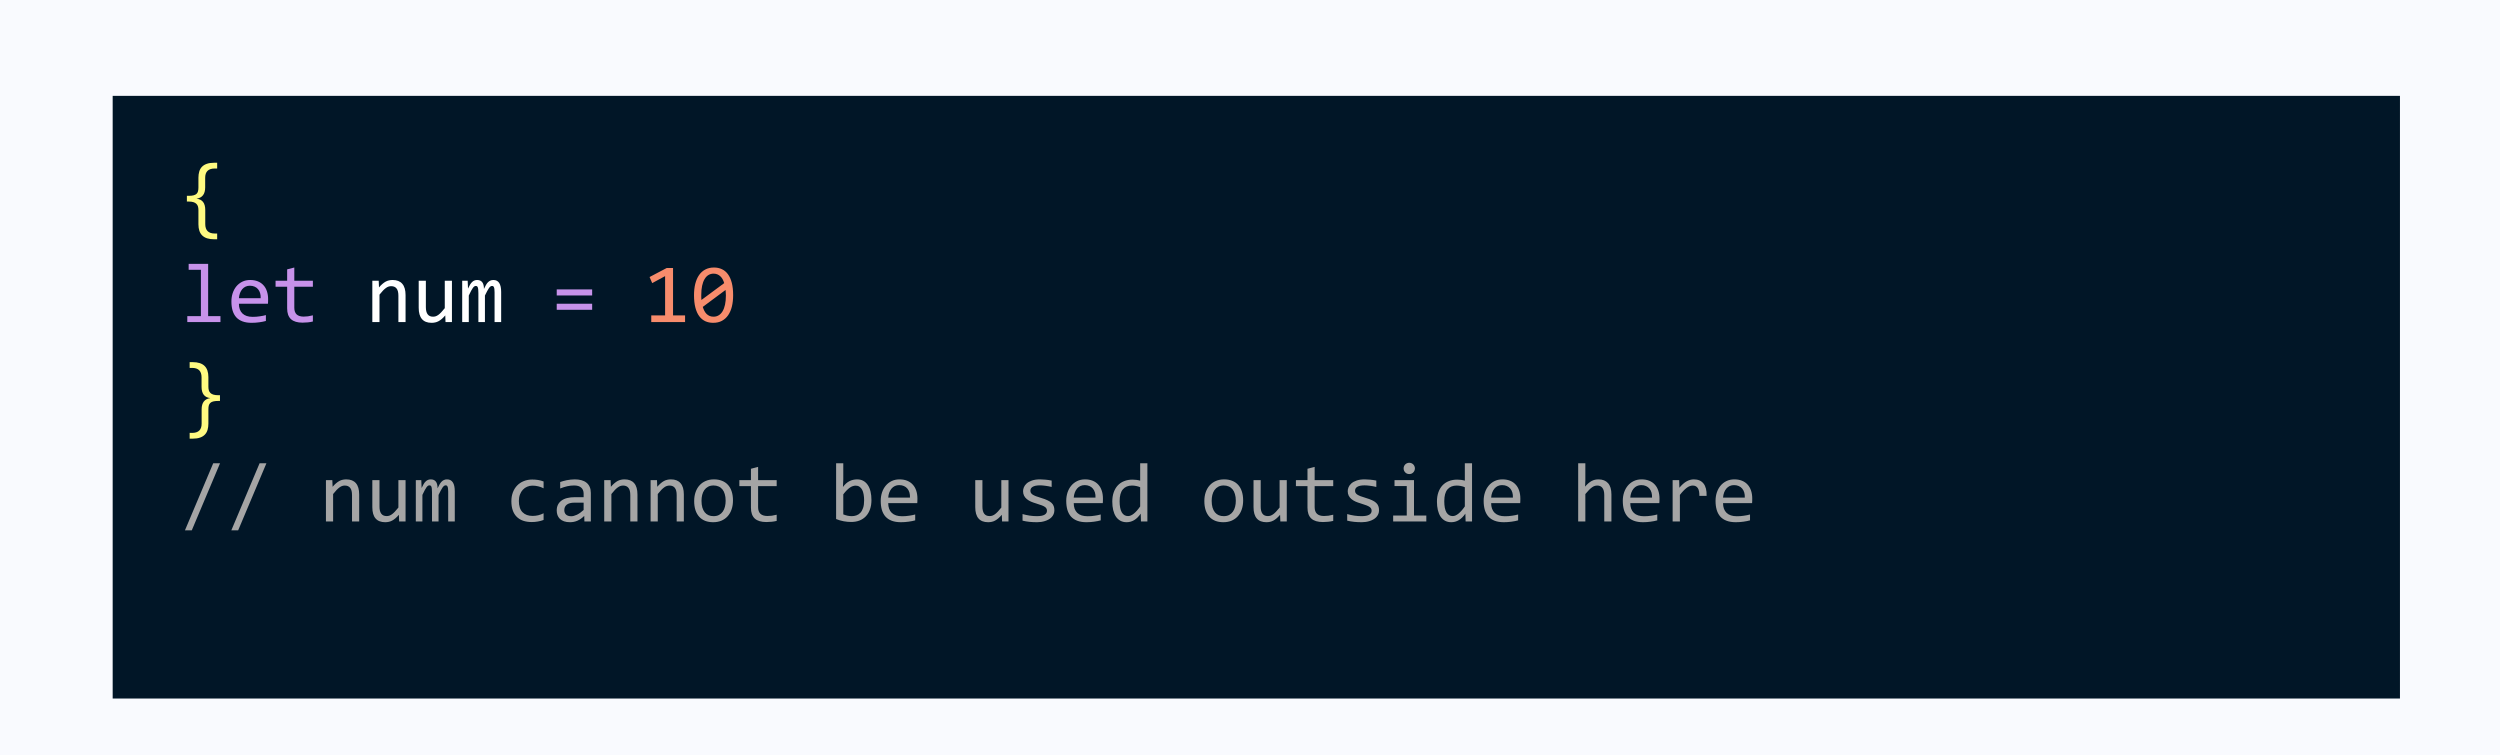 <svg width="652" height="197" viewBox="0 0 652 197" fill="none" xmlns="http://www.w3.org/2000/svg">
<rect width="652" height="197" fill="#F9FAFE"/>
<g filter="url(#filter0_d_524_13)">
<rect x="29.386" y="21" width="596.523" height="157.176" fill="#011627"/>
<path d="M56.636 58.404H55.841C54.459 58.404 53.431 58.078 52.758 57.427C52.085 56.782 51.748 55.801 51.748 54.483V50.788C51.748 50.437 51.709 50.126 51.63 49.853C51.551 49.574 51.411 49.342 51.211 49.155C51.018 48.962 50.756 48.815 50.427 48.715C50.105 48.615 49.696 48.565 49.202 48.565H48.74V47.071H49.202C49.725 47.071 50.151 47.028 50.48 46.942C50.81 46.856 51.068 46.727 51.254 46.556C51.44 46.377 51.569 46.151 51.641 45.879C51.712 45.607 51.748 45.285 51.748 44.912V42.366C51.748 41.765 51.82 41.224 51.963 40.744C52.106 40.257 52.339 39.845 52.661 39.509C52.991 39.165 53.413 38.904 53.929 38.725C54.452 38.538 55.089 38.445 55.841 38.445H56.636V39.949H56.002C54.34 39.949 53.51 40.755 53.51 42.366V44.869C53.51 46.617 52.754 47.601 51.243 47.823C52.769 47.974 53.531 48.955 53.531 50.767V54.44C53.531 56.08 54.355 56.9 56.002 56.9H56.636V58.404ZM49.46 90.445H50.255C51.637 90.445 52.665 90.771 53.338 91.423C54.011 92.067 54.348 93.049 54.348 94.366V96.848C54.348 97.199 54.387 97.514 54.466 97.793C54.545 98.065 54.681 98.298 54.874 98.491C55.075 98.677 55.34 98.821 55.669 98.921C55.998 99.021 56.41 99.071 56.904 99.071H57.366V100.564H56.904C56.382 100.564 55.952 100.607 55.615 100.693C55.286 100.779 55.028 100.912 54.842 101.091C54.656 101.263 54.527 101.485 54.455 101.757C54.383 102.029 54.348 102.351 54.348 102.724V106.483C54.348 107.085 54.276 107.626 54.133 108.105C53.99 108.592 53.757 109.004 53.435 109.341C53.112 109.685 52.69 109.946 52.167 110.125C51.644 110.311 51.007 110.404 50.255 110.404H49.46V108.9H50.105C51.759 108.9 52.586 108.095 52.586 106.483V102.767C52.586 101.019 53.342 100.038 54.852 99.823C53.327 99.659 52.565 98.674 52.565 96.869V94.409C52.565 92.769 51.745 91.949 50.105 91.949H49.46V90.445Z" fill="#FFFA81"/>
<path d="M52.393 66.357H49.202V64.821H54.283V78.442H57.495V80H48.848V78.442H52.393V66.357ZM69.924 74.038C69.924 74.303 69.92 74.525 69.913 74.704C69.906 74.883 69.895 75.051 69.881 75.209H62.308C62.308 76.312 62.616 77.16 63.231 77.755C63.847 78.342 64.735 78.636 65.895 78.636C66.211 78.636 66.526 78.625 66.841 78.603C67.156 78.575 67.46 78.539 67.754 78.496C68.047 78.453 68.327 78.407 68.592 78.356C68.864 78.299 69.115 78.238 69.344 78.174V79.71C68.835 79.853 68.259 79.968 67.614 80.054C66.977 80.147 66.314 80.193 65.627 80.193C64.703 80.193 63.908 80.068 63.242 79.817C62.576 79.567 62.028 79.205 61.599 78.732C61.176 78.253 60.861 77.669 60.653 76.981C60.453 76.287 60.352 75.503 60.352 74.629C60.352 73.87 60.46 73.154 60.675 72.481C60.897 71.8 61.215 71.206 61.631 70.697C62.053 70.182 62.569 69.773 63.178 69.473C63.786 69.172 64.478 69.022 65.251 69.022C66.003 69.022 66.669 69.14 67.249 69.376C67.829 69.612 68.316 69.949 68.71 70.386C69.111 70.815 69.412 71.342 69.612 71.965C69.82 72.581 69.924 73.272 69.924 74.038ZM67.98 73.769C68.001 73.29 67.954 72.853 67.84 72.459C67.725 72.058 67.546 71.714 67.303 71.428C67.066 71.141 66.769 70.919 66.411 70.762C66.053 70.597 65.638 70.515 65.165 70.515C64.757 70.515 64.384 70.593 64.048 70.751C63.711 70.909 63.421 71.13 63.178 71.417C62.934 71.704 62.737 72.047 62.587 72.448C62.437 72.849 62.343 73.29 62.308 73.769H67.98ZM81.601 79.85C81.178 79.957 80.741 80.032 80.29 80.075C79.839 80.125 79.38 80.15 78.915 80.15C77.561 80.15 76.552 79.846 75.886 79.237C75.22 78.621 74.887 77.68 74.887 76.412V70.783H71.868V69.215H74.887V66.25L76.756 65.767V69.215H81.601V70.783H76.756V76.262C76.756 77.035 76.96 77.615 77.368 78.002C77.784 78.382 78.392 78.571 79.194 78.571C79.538 78.571 79.914 78.546 80.322 78.496C80.731 78.439 81.157 78.353 81.601 78.238V79.85ZM154.433 73.061H145.194V71.481H154.433V73.061ZM154.433 76.799H145.194V75.22H154.433V76.799Z" fill="#C792EA"/>
<path d="M97.102 69.215H98.767L98.842 70.955C99.157 70.583 99.461 70.275 99.755 70.031C100.049 69.781 100.335 69.58 100.614 69.43C100.901 69.279 101.191 69.175 101.484 69.118C101.778 69.054 102.082 69.022 102.397 69.022C103.507 69.022 104.345 69.351 104.911 70.01C105.484 70.662 105.771 71.646 105.771 72.964V80H103.901V73.114C103.901 72.269 103.744 71.646 103.429 71.245C103.114 70.837 102.645 70.633 102.021 70.633C101.792 70.633 101.567 70.669 101.345 70.74C101.13 70.805 100.904 70.923 100.668 71.095C100.432 71.259 100.174 71.485 99.894 71.772C99.622 72.058 99.314 72.416 98.971 72.846V80H97.102V69.215ZM117.866 80H116.19L116.126 78.26C115.804 78.632 115.496 78.944 115.202 79.194C114.916 79.438 114.629 79.635 114.343 79.785C114.056 79.936 113.766 80.039 113.473 80.097C113.186 80.161 112.882 80.193 112.56 80.193C111.45 80.193 110.612 79.868 110.046 79.216C109.48 78.564 109.197 77.579 109.197 76.262V69.215H111.066V76.111C111.066 77.766 111.689 78.593 112.936 78.593C113.165 78.593 113.387 78.561 113.602 78.496C113.824 78.424 114.053 78.306 114.289 78.142C114.533 77.97 114.79 77.741 115.062 77.454C115.342 77.168 115.653 76.806 115.997 76.369V69.215H117.866V80ZM128.984 80V72.255C128.984 71.918 128.97 71.643 128.941 71.428C128.92 71.213 128.881 71.045 128.823 70.923C128.773 70.794 128.705 70.704 128.619 70.654C128.54 70.604 128.44 70.579 128.318 70.579C128.175 70.579 128.043 70.622 127.921 70.708C127.799 70.794 127.667 70.934 127.523 71.127C127.387 71.32 127.233 71.578 127.062 71.9C126.897 72.216 126.7 72.606 126.471 73.071V80H124.763V72.459C124.763 72.065 124.748 71.746 124.72 71.503C124.698 71.259 124.659 71.07 124.602 70.934C124.551 70.797 124.483 70.704 124.397 70.654C124.312 70.604 124.208 70.579 124.086 70.579C123.957 70.579 123.835 70.615 123.721 70.686C123.606 70.758 123.477 70.887 123.334 71.073C123.198 71.259 123.044 71.514 122.872 71.836C122.7 72.158 122.496 72.57 122.26 73.071V80H120.541V69.215H121.97L122.056 71.267C122.242 70.858 122.421 70.511 122.593 70.225C122.772 69.938 122.954 69.709 123.141 69.537C123.327 69.358 123.524 69.229 123.731 69.15C123.946 69.064 124.183 69.022 124.44 69.022C125.021 69.022 125.461 69.211 125.762 69.591C126.062 69.97 126.213 70.558 126.213 71.353C126.385 70.98 126.553 70.651 126.718 70.364C126.882 70.071 127.058 69.827 127.244 69.634C127.438 69.433 127.649 69.283 127.878 69.183C128.107 69.075 128.372 69.022 128.673 69.022C130.026 69.022 130.703 70.064 130.703 72.147V80H128.984Z" fill="white"/>
<path d="M178.667 80H169.848V78.26H173.457V68.012L170.095 69.838L169.407 68.248L173.876 65.895H175.53V78.26H178.667V80ZM191.203 72.985C191.203 74.06 191.096 75.041 190.881 75.929C190.666 76.81 190.34 77.569 189.903 78.206C189.466 78.836 188.922 79.327 188.271 79.678C187.626 80.022 186.867 80.193 185.993 80.193C185.241 80.193 184.557 80.054 183.941 79.774C183.326 79.488 182.799 79.051 182.362 78.464C181.925 77.877 181.589 77.128 181.353 76.219C181.116 75.309 180.998 74.231 180.998 72.985C180.998 71.911 181.105 70.93 181.32 70.042C181.542 69.154 181.868 68.395 182.298 67.765C182.735 67.127 183.279 66.637 183.931 66.293C184.582 65.942 185.341 65.767 186.208 65.767C186.96 65.767 187.644 65.91 188.26 66.196C188.876 66.476 189.402 66.912 189.839 67.507C190.276 68.094 190.612 68.842 190.849 69.752C191.085 70.662 191.203 71.739 191.203 72.985ZM189.312 73.05C189.312 72.806 189.302 72.566 189.28 72.33C189.266 72.087 189.248 71.85 189.227 71.621L183.286 76.036C183.394 76.409 183.53 76.752 183.694 77.067C183.859 77.382 184.056 77.655 184.285 77.884C184.521 78.106 184.786 78.281 185.08 78.41C185.381 78.532 185.721 78.593 186.101 78.593C186.588 78.593 187.028 78.475 187.422 78.238C187.823 78.002 188.163 77.651 188.442 77.186C188.722 76.72 188.937 76.144 189.087 75.456C189.237 74.761 189.312 73.959 189.312 73.05ZM182.889 72.921C182.889 73.143 182.889 73.365 182.889 73.587C182.896 73.809 182.91 74.024 182.932 74.231L188.872 69.838C188.765 69.473 188.629 69.14 188.464 68.839C188.299 68.538 188.102 68.28 187.873 68.065C187.644 67.843 187.382 67.671 187.089 67.55C186.795 67.428 186.466 67.367 186.101 67.367C185.614 67.367 185.17 67.485 184.769 67.722C184.375 67.958 184.038 68.312 183.759 68.785C183.479 69.251 183.265 69.831 183.114 70.525C182.964 71.213 182.889 72.011 182.889 72.921Z" fill="#F78C6C"/>
<path d="M57.388 116.821L50.019 134.31H48.235L55.605 116.821H57.388ZM69.483 116.821L62.114 134.31H60.331L67.7 116.821H69.483ZM85.006 121.215H86.671L86.746 122.955C87.061 122.583 87.366 122.275 87.659 122.031C87.953 121.781 88.239 121.58 88.519 121.43C88.805 121.279 89.095 121.175 89.389 121.118C89.682 121.054 89.987 121.021 90.302 121.021C91.412 121.021 92.25 121.351 92.815 122.01C93.388 122.661 93.675 123.646 93.675 124.964V132H91.806V125.114C91.806 124.269 91.648 123.646 91.333 123.245C91.018 122.837 90.549 122.633 89.926 122.633C89.697 122.633 89.471 122.669 89.249 122.74C89.034 122.805 88.809 122.923 88.572 123.095C88.336 123.259 88.078 123.485 87.799 123.771C87.527 124.058 87.219 124.416 86.875 124.846V132H85.006V121.215ZM105.771 132H104.095L104.03 130.26C103.708 130.632 103.4 130.944 103.106 131.194C102.82 131.438 102.534 131.635 102.247 131.785C101.961 131.936 101.671 132.039 101.377 132.097C101.09 132.161 100.786 132.193 100.464 132.193C99.354 132.193 98.516 131.868 97.95 131.216C97.384 130.564 97.102 129.579 97.102 128.262V121.215H98.971V128.111C98.971 129.766 99.594 130.593 100.84 130.593C101.069 130.593 101.291 130.561 101.506 130.496C101.728 130.424 101.957 130.306 102.193 130.142C102.437 129.97 102.695 129.741 102.967 129.454C103.246 129.168 103.558 128.806 103.901 128.369V121.215H105.771V132ZM116.889 132V124.255C116.889 123.918 116.874 123.643 116.846 123.428C116.824 123.213 116.785 123.045 116.728 122.923C116.677 122.794 116.609 122.704 116.523 122.654C116.445 122.604 116.344 122.579 116.223 122.579C116.079 122.579 115.947 122.622 115.825 122.708C115.703 122.794 115.571 122.934 115.428 123.127C115.292 123.32 115.138 123.578 114.966 123.9C114.801 124.215 114.604 124.606 114.375 125.071V132H112.667V124.459C112.667 124.065 112.653 123.746 112.624 123.503C112.603 123.259 112.563 123.07 112.506 122.934C112.456 122.798 112.388 122.704 112.302 122.654C112.216 122.604 112.112 122.579 111.99 122.579C111.861 122.579 111.74 122.615 111.625 122.687C111.51 122.758 111.382 122.887 111.238 123.073C111.102 123.259 110.948 123.514 110.776 123.836C110.604 124.158 110.4 124.57 110.164 125.071V132H108.445V121.215H109.874L109.96 123.267C110.146 122.858 110.325 122.511 110.497 122.225C110.676 121.938 110.859 121.709 111.045 121.537C111.231 121.358 111.428 121.229 111.636 121.15C111.851 121.064 112.087 121.021 112.345 121.021C112.925 121.021 113.365 121.211 113.666 121.591C113.967 121.97 114.117 122.558 114.117 123.353C114.289 122.98 114.457 122.651 114.622 122.364C114.787 122.071 114.962 121.827 115.148 121.634C115.342 121.433 115.553 121.283 115.782 121.183C116.011 121.075 116.276 121.021 116.577 121.021C117.931 121.021 118.607 122.063 118.607 124.147V132H116.889ZM141.768 131.603C141.281 131.789 140.779 131.925 140.264 132.011C139.755 132.104 139.229 132.15 138.685 132.15C136.98 132.15 135.666 131.688 134.742 130.765C133.826 129.841 133.367 128.491 133.367 126.715C133.367 125.863 133.5 125.089 133.765 124.395C134.03 123.7 134.402 123.105 134.882 122.611C135.362 122.117 135.935 121.738 136.601 121.473C137.267 121.201 138.001 121.064 138.803 121.064C139.361 121.064 139.884 121.104 140.371 121.183C140.858 121.261 141.324 121.39 141.768 121.569V123.353C141.302 123.109 140.826 122.934 140.339 122.826C139.859 122.712 139.361 122.654 138.846 122.654C138.366 122.654 137.911 122.747 137.481 122.934C137.059 123.113 136.687 123.374 136.364 123.718C136.042 124.062 135.788 124.48 135.602 124.975C135.415 125.469 135.322 126.027 135.322 126.65C135.322 127.954 135.637 128.931 136.268 129.583C136.905 130.228 137.786 130.55 138.91 130.55C139.419 130.55 139.909 130.493 140.382 130.378C140.862 130.263 141.324 130.091 141.768 129.862V131.603ZM152.413 132L152.37 130.55C151.783 131.13 151.185 131.549 150.576 131.807C149.975 132.064 149.341 132.193 148.675 132.193C148.059 132.193 147.533 132.115 147.096 131.957C146.659 131.799 146.297 131.585 146.011 131.312C145.731 131.033 145.524 130.707 145.388 130.335C145.259 129.963 145.194 129.558 145.194 129.121C145.194 128.04 145.595 127.195 146.397 126.586C147.207 125.97 148.399 125.662 149.975 125.662H152.209V124.717C152.209 124.079 152.005 123.571 151.597 123.191C151.188 122.805 150.565 122.611 149.728 122.611C149.119 122.611 148.517 122.679 147.923 122.815C147.336 122.951 146.727 123.145 146.097 123.396V121.709C146.333 121.623 146.594 121.541 146.881 121.462C147.174 121.376 147.482 121.301 147.805 121.236C148.127 121.172 148.464 121.122 148.814 121.086C149.165 121.043 149.52 121.021 149.878 121.021C150.53 121.021 151.117 121.093 151.64 121.236C152.162 121.38 152.603 121.598 152.961 121.892C153.326 122.185 153.605 122.554 153.799 122.998C153.992 123.442 154.089 123.965 154.089 124.566V132H152.413ZM152.209 127.091H149.835C149.369 127.091 148.968 127.137 148.632 127.23C148.295 127.324 148.02 127.456 147.805 127.628C147.59 127.8 147.429 128.007 147.321 128.251C147.221 128.487 147.171 128.756 147.171 129.057C147.171 129.264 147.203 129.465 147.268 129.658C147.332 129.844 147.436 130.013 147.579 130.163C147.722 130.306 147.909 130.421 148.138 130.507C148.367 130.593 148.646 130.636 148.976 130.636C149.405 130.636 149.896 130.507 150.447 130.249C151.006 129.984 151.593 129.569 152.209 129.003V127.091ZM157.58 121.215H159.245L159.32 122.955C159.635 122.583 159.94 122.275 160.233 122.031C160.527 121.781 160.813 121.58 161.093 121.43C161.379 121.279 161.669 121.175 161.963 121.118C162.257 121.054 162.561 121.021 162.876 121.021C163.986 121.021 164.824 121.351 165.39 122.01C165.963 122.661 166.249 123.646 166.249 124.964V132H164.38V125.114C164.38 124.269 164.222 123.646 163.907 123.245C163.592 122.837 163.123 122.633 162.5 122.633C162.271 122.633 162.045 122.669 161.823 122.74C161.608 122.805 161.383 122.923 161.146 123.095C160.91 123.259 160.652 123.485 160.373 123.771C160.101 124.058 159.793 124.416 159.449 124.846V132H157.58V121.215ZM169.676 121.215H171.341L171.416 122.955C171.731 122.583 172.035 122.275 172.329 122.031C172.623 121.781 172.909 121.58 173.188 121.43C173.475 121.279 173.765 121.175 174.059 121.118C174.352 121.054 174.657 121.021 174.972 121.021C176.082 121.021 176.92 121.351 177.485 122.01C178.058 122.661 178.345 123.646 178.345 124.964V132H176.476V125.114C176.476 124.269 176.318 123.646 176.003 123.245C175.688 122.837 175.219 122.633 174.596 122.633C174.367 122.633 174.141 122.669 173.919 122.74C173.704 122.805 173.479 122.923 173.242 123.095C173.006 123.259 172.748 123.485 172.469 123.771C172.197 124.058 171.889 124.416 171.545 124.846V132H169.676V121.215ZM191.16 126.521C191.16 127.359 191.042 128.129 190.806 128.831C190.569 129.526 190.229 130.124 189.785 130.625C189.341 131.119 188.8 131.506 188.163 131.785C187.526 132.057 186.802 132.193 185.993 132.193C185.22 132.193 184.525 132.075 183.909 131.839C183.3 131.595 182.781 131.241 182.352 130.775C181.929 130.31 181.603 129.733 181.374 129.046C181.152 128.358 181.041 127.567 181.041 126.672C181.041 125.834 181.159 125.071 181.396 124.384C181.632 123.689 181.972 123.095 182.416 122.601C182.86 122.099 183.401 121.713 184.038 121.44C184.675 121.161 185.399 121.021 186.208 121.021C186.981 121.021 187.673 121.143 188.281 121.387C188.897 121.623 189.416 121.974 189.839 122.439C190.269 122.898 190.594 123.471 190.816 124.158C191.046 124.846 191.16 125.633 191.16 126.521ZM189.248 126.607C189.248 125.941 189.173 125.361 189.022 124.867C188.879 124.366 188.672 123.951 188.399 123.621C188.127 123.285 187.794 123.034 187.4 122.869C187.014 122.697 186.58 122.611 186.101 122.611C185.542 122.611 185.062 122.722 184.661 122.944C184.267 123.159 183.941 123.449 183.684 123.814C183.433 124.18 183.247 124.606 183.125 125.093C183.01 125.573 182.953 126.077 182.953 126.607C182.953 127.273 183.025 127.857 183.168 128.358C183.318 128.86 183.53 129.279 183.802 129.615C184.074 129.945 184.403 130.195 184.79 130.367C185.177 130.532 185.614 130.614 186.101 130.614C186.659 130.614 187.135 130.507 187.529 130.292C187.93 130.07 188.256 129.776 188.507 129.411C188.765 129.046 188.951 128.623 189.065 128.144C189.187 127.657 189.248 127.145 189.248 126.607ZM202.558 131.85C202.135 131.957 201.698 132.032 201.247 132.075C200.796 132.125 200.338 132.15 199.872 132.15C198.519 132.15 197.509 131.846 196.843 131.237C196.177 130.621 195.844 129.68 195.844 128.412V122.783H192.825V121.215H195.844V118.25L197.713 117.767V121.215H202.558V122.783H197.713V128.262C197.713 129.035 197.917 129.615 198.325 130.002C198.741 130.382 199.349 130.571 200.151 130.571C200.495 130.571 200.871 130.546 201.279 130.496C201.688 130.439 202.114 130.353 202.558 130.238V131.85ZM227.275 126.414C227.275 127.309 227.15 128.111 226.899 128.82C226.656 129.522 226.305 130.12 225.847 130.614C225.396 131.101 224.844 131.477 224.192 131.742C223.541 132 222.807 132.129 221.99 132.129C221.353 132.129 220.701 132.068 220.035 131.946C219.369 131.825 218.71 131.631 218.059 131.366V116.821H219.928V121L219.842 122.998C220.379 122.275 220.952 121.766 221.561 121.473C222.176 121.172 222.835 121.021 223.537 121.021C224.153 121.021 224.694 121.15 225.159 121.408C225.625 121.666 226.015 122.031 226.33 122.504C226.645 122.969 226.882 123.535 227.039 124.201C227.197 124.86 227.275 125.598 227.275 126.414ZM225.363 126.5C225.363 125.934 225.32 125.415 225.234 124.942C225.156 124.47 225.027 124.065 224.848 123.729C224.669 123.392 224.439 123.131 224.16 122.944C223.881 122.751 223.548 122.654 223.161 122.654C222.925 122.654 222.685 122.694 222.441 122.772C222.198 122.844 221.944 122.969 221.679 123.148C221.421 123.32 221.145 123.553 220.852 123.847C220.565 124.133 220.257 124.491 219.928 124.921V130.152C220.293 130.296 220.665 130.41 221.045 130.496C221.424 130.575 221.786 130.614 222.13 130.614C222.56 130.614 222.968 130.546 223.354 130.41C223.748 130.274 224.092 130.049 224.386 129.733C224.687 129.411 224.923 128.989 225.095 128.466C225.274 127.936 225.363 127.281 225.363 126.5ZM239.264 126.038C239.264 126.303 239.26 126.525 239.253 126.704C239.246 126.883 239.235 127.051 239.221 127.209H231.647C231.647 128.312 231.955 129.16 232.571 129.755C233.187 130.342 234.075 130.636 235.235 130.636C235.55 130.636 235.866 130.625 236.181 130.604C236.496 130.575 236.8 130.539 237.094 130.496C237.387 130.453 237.667 130.407 237.932 130.356C238.204 130.299 238.454 130.238 238.684 130.174V131.71C238.175 131.853 237.599 131.968 236.954 132.054C236.317 132.147 235.654 132.193 234.967 132.193C234.043 132.193 233.248 132.068 232.582 131.817C231.916 131.567 231.368 131.205 230.938 130.732C230.516 130.253 230.201 129.669 229.993 128.981C229.793 128.287 229.692 127.503 229.692 126.629C229.692 125.87 229.8 125.154 230.015 124.48C230.237 123.8 230.555 123.206 230.971 122.697C231.393 122.182 231.909 121.773 232.518 121.473C233.126 121.172 233.817 121.021 234.591 121.021C235.343 121.021 236.009 121.14 236.589 121.376C237.169 121.612 237.656 121.949 238.05 122.386C238.451 122.815 238.752 123.342 238.952 123.965C239.16 124.581 239.264 125.272 239.264 126.038ZM237.319 125.77C237.341 125.29 237.294 124.853 237.18 124.459C237.065 124.058 236.886 123.714 236.643 123.428C236.406 123.141 236.109 122.919 235.751 122.762C235.393 122.597 234.978 122.515 234.505 122.515C234.097 122.515 233.724 122.593 233.388 122.751C233.051 122.909 232.761 123.131 232.518 123.417C232.274 123.703 232.077 124.047 231.927 124.448C231.776 124.849 231.683 125.29 231.647 125.77H237.319ZM263.015 132H261.339L261.274 130.26C260.952 130.632 260.644 130.944 260.351 131.194C260.064 131.438 259.778 131.635 259.491 131.785C259.205 131.936 258.915 132.039 258.621 132.097C258.335 132.161 258.03 132.193 257.708 132.193C256.598 132.193 255.76 131.868 255.194 131.216C254.629 130.564 254.346 129.579 254.346 128.262V121.215H256.215V128.111C256.215 129.766 256.838 130.593 258.084 130.593C258.313 130.593 258.535 130.561 258.75 130.496C258.972 130.424 259.201 130.306 259.438 130.142C259.681 129.97 259.939 129.741 260.211 129.454C260.49 129.168 260.802 128.806 261.146 128.369V121.215H263.015V132ZM274.981 129.057C274.981 129.436 274.917 129.776 274.788 130.077C274.659 130.378 274.484 130.646 274.262 130.883C274.04 131.112 273.782 131.309 273.488 131.474C273.195 131.638 272.88 131.774 272.543 131.882C272.214 131.989 271.873 132.068 271.522 132.118C271.172 132.168 270.828 132.193 270.491 132.193C269.761 132.193 269.088 132.161 268.472 132.097C267.863 132.032 267.265 131.928 266.678 131.785V130.066C267.308 130.245 267.935 130.382 268.558 130.475C269.181 130.568 269.8 130.614 270.416 130.614C271.311 130.614 271.974 130.493 272.403 130.249C272.833 130.006 273.048 129.658 273.048 129.207C273.048 129.014 273.012 128.842 272.94 128.691C272.876 128.534 272.754 128.387 272.575 128.251C272.396 128.108 272.117 127.961 271.737 127.811C271.365 127.66 270.853 127.488 270.201 127.295C269.714 127.152 269.263 126.991 268.848 126.812C268.439 126.625 268.085 126.407 267.784 126.156C267.483 125.906 267.247 125.612 267.075 125.275C266.903 124.939 266.817 124.541 266.817 124.083C266.817 123.782 266.885 123.453 267.021 123.095C267.165 122.737 267.405 122.404 267.741 122.096C268.078 121.788 268.533 121.534 269.105 121.333C269.678 121.125 270.395 121.021 271.254 121.021C271.676 121.021 272.146 121.047 272.661 121.097C273.177 121.14 273.714 121.218 274.272 121.333V122.998C273.685 122.855 273.127 122.751 272.597 122.687C272.074 122.615 271.619 122.579 271.232 122.579C270.767 122.579 270.373 122.615 270.051 122.687C269.736 122.758 269.478 122.858 269.277 122.987C269.084 123.109 268.944 123.256 268.858 123.428C268.772 123.592 268.729 123.771 268.729 123.965C268.729 124.158 268.765 124.334 268.837 124.491C268.916 124.649 269.055 124.803 269.256 124.953C269.464 125.096 269.75 125.243 270.115 125.394C270.48 125.537 270.957 125.694 271.544 125.866C272.181 126.052 272.718 126.249 273.155 126.457C273.592 126.658 273.947 126.883 274.219 127.134C274.491 127.384 274.684 127.667 274.799 127.982C274.921 128.298 274.981 128.656 274.981 129.057ZM287.646 126.038C287.646 126.303 287.643 126.525 287.636 126.704C287.629 126.883 287.618 127.051 287.604 127.209H280.03C280.03 128.312 280.338 129.16 280.954 129.755C281.57 130.342 282.458 130.636 283.618 130.636C283.933 130.636 284.248 130.625 284.563 130.604C284.879 130.575 285.183 130.539 285.477 130.496C285.77 130.453 286.049 130.407 286.314 130.356C286.587 130.299 286.837 130.238 287.066 130.174V131.71C286.558 131.853 285.981 131.968 285.337 132.054C284.7 132.147 284.037 132.193 283.35 132.193C282.426 132.193 281.631 132.068 280.965 131.817C280.299 131.567 279.751 131.205 279.321 130.732C278.899 130.253 278.584 129.669 278.376 128.981C278.175 128.287 278.075 127.503 278.075 126.629C278.075 125.87 278.183 125.154 278.397 124.48C278.619 123.8 278.938 123.206 279.354 122.697C279.776 122.182 280.292 121.773 280.9 121.473C281.509 121.172 282.2 121.021 282.974 121.021C283.726 121.021 284.392 121.14 284.972 121.376C285.552 121.612 286.039 121.949 286.433 122.386C286.834 122.815 287.134 123.342 287.335 123.965C287.543 124.581 287.646 125.272 287.646 126.038ZM285.702 125.77C285.724 125.29 285.677 124.853 285.562 124.459C285.448 124.058 285.269 123.714 285.025 123.428C284.789 123.141 284.492 122.919 284.134 122.762C283.776 122.597 283.36 122.515 282.888 122.515C282.479 122.515 282.107 122.593 281.771 122.751C281.434 122.909 281.144 123.131 280.9 123.417C280.657 123.703 280.46 124.047 280.31 124.448C280.159 124.849 280.066 125.29 280.03 125.77H285.702ZM290.085 126.833C290.085 125.916 290.21 125.104 290.461 124.395C290.712 123.678 291.066 123.077 291.524 122.59C291.99 122.096 292.545 121.723 293.189 121.473C293.841 121.215 294.564 121.086 295.359 121.086C295.703 121.086 296.04 121.107 296.369 121.15C296.706 121.193 297.035 121.261 297.357 121.354V116.821H299.237V132H297.562L297.497 129.959C296.974 130.718 296.409 131.28 295.8 131.646C295.191 132.011 294.532 132.193 293.823 132.193C293.207 132.193 292.663 132.064 292.19 131.807C291.725 131.549 291.335 131.187 291.02 130.722C290.712 130.249 290.479 129.683 290.321 129.024C290.164 128.366 290.085 127.635 290.085 126.833ZM291.997 126.715C291.997 128.018 292.187 128.992 292.566 129.637C292.953 130.274 293.497 130.593 294.199 130.593C294.672 130.593 295.17 130.382 295.692 129.959C296.222 129.536 296.777 128.91 297.357 128.079V123.073C297.049 122.93 296.709 122.823 296.337 122.751C295.965 122.672 295.596 122.633 295.23 122.633C294.214 122.633 293.419 122.962 292.846 123.621C292.28 124.28 291.997 125.311 291.997 126.715ZM324.213 126.521C324.213 127.359 324.095 128.129 323.858 128.831C323.622 129.526 323.282 130.124 322.838 130.625C322.394 131.119 321.853 131.506 321.216 131.785C320.578 132.057 319.855 132.193 319.046 132.193C318.272 132.193 317.578 132.075 316.962 131.839C316.353 131.595 315.834 131.241 315.404 130.775C314.982 130.31 314.656 129.733 314.427 129.046C314.205 128.358 314.094 127.567 314.094 126.672C314.094 125.834 314.212 125.071 314.448 124.384C314.685 123.689 315.025 123.095 315.469 122.601C315.913 122.099 316.453 121.713 317.091 121.44C317.728 121.161 318.451 121.021 319.261 121.021C320.034 121.021 320.725 121.143 321.334 121.387C321.95 121.623 322.469 121.974 322.892 122.439C323.321 122.898 323.647 123.471 323.869 124.158C324.098 124.846 324.213 125.633 324.213 126.521ZM322.301 126.607C322.301 125.941 322.226 125.361 322.075 124.867C321.932 124.366 321.724 123.951 321.452 123.621C321.18 123.285 320.847 123.034 320.453 122.869C320.066 122.697 319.633 122.611 319.153 122.611C318.595 122.611 318.115 122.722 317.714 122.944C317.32 123.159 316.994 123.449 316.736 123.814C316.486 124.18 316.299 124.606 316.178 125.093C316.063 125.573 316.006 126.077 316.006 126.607C316.006 127.273 316.077 127.857 316.221 128.358C316.371 128.86 316.582 129.279 316.854 129.615C317.127 129.945 317.456 130.195 317.843 130.367C318.229 130.532 318.666 130.614 319.153 130.614C319.712 130.614 320.188 130.507 320.582 130.292C320.983 130.07 321.309 129.776 321.56 129.411C321.817 129.046 322.004 128.623 322.118 128.144C322.24 127.657 322.301 127.145 322.301 126.607ZM335.589 132H333.913L333.849 130.26C333.526 130.632 333.218 130.944 332.925 131.194C332.638 131.438 332.352 131.635 332.065 131.785C331.779 131.936 331.489 132.039 331.195 132.097C330.909 132.161 330.604 132.193 330.282 132.193C329.172 132.193 328.334 131.868 327.769 131.216C327.203 130.564 326.92 129.579 326.92 128.262V121.215H328.789V128.111C328.789 129.766 329.412 130.593 330.658 130.593C330.887 130.593 331.109 130.561 331.324 130.496C331.546 130.424 331.775 130.306 332.012 130.142C332.255 129.97 332.513 129.741 332.785 129.454C333.064 129.168 333.376 128.806 333.72 128.369V121.215H335.589V132ZM347.706 131.85C347.284 131.957 346.847 132.032 346.396 132.075C345.944 132.125 345.486 132.15 345.021 132.15C343.667 132.15 342.657 131.846 341.991 131.237C341.325 130.621 340.992 129.68 340.992 128.412V122.783H337.974V121.215H340.992V118.25L342.861 117.767V121.215H347.706V122.783H342.861V128.262C342.861 129.035 343.065 129.615 343.474 130.002C343.889 130.382 344.498 130.571 345.3 130.571C345.644 130.571 346.02 130.546 346.428 130.496C346.836 130.439 347.262 130.353 347.706 130.238V131.85ZM359.651 129.057C359.651 129.436 359.587 129.776 359.458 130.077C359.329 130.378 359.154 130.646 358.932 130.883C358.71 131.112 358.452 131.309 358.158 131.474C357.865 131.638 357.549 131.774 357.213 131.882C356.883 131.989 356.543 132.068 356.192 132.118C355.841 132.168 355.498 132.193 355.161 132.193C354.431 132.193 353.757 132.161 353.142 132.097C352.533 132.032 351.935 131.928 351.348 131.785V130.066C351.978 130.245 352.604 130.382 353.228 130.475C353.851 130.568 354.47 130.614 355.086 130.614C355.981 130.614 356.644 130.493 357.073 130.249C357.503 130.006 357.718 129.658 357.718 129.207C357.718 129.014 357.682 128.842 357.61 128.691C357.546 128.534 357.424 128.387 357.245 128.251C357.066 128.108 356.787 127.961 356.407 127.811C356.035 127.66 355.523 127.488 354.871 127.295C354.384 127.152 353.933 126.991 353.518 126.812C353.109 126.625 352.755 126.407 352.454 126.156C352.153 125.906 351.917 125.612 351.745 125.275C351.573 124.939 351.487 124.541 351.487 124.083C351.487 123.782 351.555 123.453 351.691 123.095C351.835 122.737 352.075 122.404 352.411 122.096C352.748 121.788 353.202 121.534 353.775 121.333C354.348 121.125 355.064 121.021 355.924 121.021C356.346 121.021 356.815 121.047 357.331 121.097C357.847 121.14 358.384 121.218 358.942 121.333V122.998C358.355 122.855 357.797 122.751 357.267 122.687C356.744 122.615 356.289 122.579 355.902 122.579C355.437 122.579 355.043 122.615 354.721 122.687C354.406 122.758 354.148 122.858 353.947 122.987C353.754 123.109 353.614 123.256 353.528 123.428C353.442 123.592 353.399 123.771 353.399 123.965C353.399 124.158 353.435 124.334 353.507 124.491C353.586 124.649 353.725 124.803 353.926 124.953C354.133 125.096 354.42 125.243 354.785 125.394C355.15 125.537 355.627 125.694 356.214 125.866C356.851 126.052 357.388 126.249 357.825 126.457C358.262 126.658 358.617 126.883 358.889 127.134C359.161 127.384 359.354 127.667 359.469 127.982C359.59 128.298 359.651 128.656 359.651 129.057ZM366.881 122.762H363.69V121.215H368.771V130.442H371.983V132H363.336V130.442H366.881V122.762ZM367.536 116.692C367.744 116.692 367.937 116.732 368.116 116.811C368.295 116.882 368.449 116.986 368.578 117.122C368.714 117.258 368.818 117.416 368.89 117.595C368.968 117.767 369.008 117.956 369.008 118.164C369.008 118.365 368.968 118.554 368.89 118.733C368.818 118.912 368.714 119.07 368.578 119.206C368.449 119.342 368.295 119.45 368.116 119.528C367.937 119.6 367.744 119.636 367.536 119.636C367.328 119.636 367.135 119.6 366.956 119.528C366.777 119.45 366.619 119.342 366.483 119.206C366.354 119.07 366.251 118.912 366.172 118.733C366.1 118.554 366.064 118.365 366.064 118.164C366.064 117.956 366.1 117.767 366.172 117.595C366.251 117.416 366.354 117.258 366.483 117.122C366.619 116.986 366.777 116.882 366.956 116.811C367.135 116.732 367.328 116.692 367.536 116.692ZM374.755 126.833C374.755 125.916 374.88 125.104 375.131 124.395C375.382 123.678 375.736 123.077 376.194 122.59C376.66 122.096 377.215 121.723 377.859 121.473C378.511 121.215 379.234 121.086 380.029 121.086C380.373 121.086 380.71 121.107 381.039 121.15C381.376 121.193 381.705 121.261 382.027 121.354V116.821H383.907V132H382.231L382.167 129.959C381.644 130.718 381.078 131.28 380.47 131.646C379.861 132.011 379.202 132.193 378.493 132.193C377.877 132.193 377.333 132.064 376.86 131.807C376.395 131.549 376.005 131.187 375.689 130.722C375.382 130.249 375.149 129.683 374.991 129.024C374.834 128.366 374.755 127.635 374.755 126.833ZM376.667 126.715C376.667 128.018 376.857 128.992 377.236 129.637C377.623 130.274 378.167 130.593 378.869 130.593C379.342 130.593 379.84 130.382 380.362 129.959C380.892 129.536 381.447 128.91 382.027 128.079V123.073C381.719 122.93 381.379 122.823 381.007 122.751C380.634 122.672 380.266 122.633 379.9 122.633C378.883 122.633 378.089 122.962 377.516 123.621C376.95 124.28 376.667 125.311 376.667 126.715ZM396.508 126.038C396.508 126.303 396.504 126.525 396.497 126.704C396.49 126.883 396.479 127.051 396.465 127.209H388.892C388.892 128.312 389.2 129.16 389.815 129.755C390.431 130.342 391.319 130.636 392.479 130.636C392.795 130.636 393.11 130.625 393.425 130.604C393.74 130.575 394.044 130.539 394.338 130.496C394.632 130.453 394.911 130.407 395.176 130.356C395.448 130.299 395.699 130.238 395.928 130.174V131.71C395.419 131.853 394.843 131.968 394.198 132.054C393.561 132.147 392.898 132.193 392.211 132.193C391.287 132.193 390.492 132.068 389.826 131.817C389.16 131.567 388.612 131.205 388.183 130.732C387.76 130.253 387.445 129.669 387.237 128.981C387.037 128.287 386.937 127.503 386.937 126.629C386.937 125.87 387.044 125.154 387.259 124.48C387.481 123.8 387.799 123.206 388.215 122.697C388.637 122.182 389.153 121.773 389.762 121.473C390.37 121.172 391.062 121.021 391.835 121.021C392.587 121.021 393.253 121.14 393.833 121.376C394.413 121.612 394.9 121.949 395.294 122.386C395.695 122.815 395.996 123.342 396.196 123.965C396.404 124.581 396.508 125.272 396.508 126.038ZM394.563 125.77C394.585 125.29 394.538 124.853 394.424 124.459C394.309 124.058 394.13 123.714 393.887 123.428C393.65 123.141 393.353 122.919 392.995 122.762C392.637 122.597 392.222 122.515 391.749 122.515C391.341 122.515 390.968 122.593 390.632 122.751C390.295 122.909 390.005 123.131 389.762 123.417C389.518 123.703 389.321 124.047 389.171 124.448C389.021 124.849 388.927 125.29 388.892 125.77H394.563ZM420.259 132H418.39V125.114C418.39 124.284 418.232 123.664 417.917 123.256C417.609 122.84 417.165 122.633 416.585 122.633C416.334 122.633 416.098 122.669 415.876 122.74C415.661 122.805 415.436 122.923 415.199 123.095C414.963 123.259 414.705 123.485 414.426 123.771C414.146 124.058 413.824 124.416 413.459 124.846V132H411.59V116.821H413.459V121.215L413.395 122.912C413.688 122.561 413.975 122.268 414.254 122.031C414.54 121.788 414.823 121.591 415.103 121.44C415.389 121.29 415.679 121.183 415.973 121.118C416.266 121.054 416.571 121.021 416.886 121.021C417.96 121.021 418.791 121.351 419.378 122.01C419.965 122.661 420.259 123.646 420.259 124.964V132ZM432.795 126.038C432.795 126.303 432.791 126.525 432.784 126.704C432.777 126.883 432.766 127.051 432.752 127.209H425.179C425.179 128.312 425.487 129.16 426.103 129.755C426.718 130.342 427.606 130.636 428.767 130.636C429.082 130.636 429.397 130.625 429.712 130.604C430.027 130.575 430.331 130.539 430.625 130.496C430.919 130.453 431.198 130.407 431.463 130.356C431.735 130.299 431.986 130.238 432.215 130.174V131.71C431.706 131.853 431.13 131.968 430.485 132.054C429.848 132.147 429.186 132.193 428.498 132.193C427.574 132.193 426.779 132.068 426.113 131.817C425.447 131.567 424.899 131.205 424.47 130.732C424.047 130.253 423.732 129.669 423.524 128.981C423.324 128.287 423.224 127.503 423.224 126.629C423.224 125.87 423.331 125.154 423.546 124.48C423.768 123.8 424.087 123.206 424.502 122.697C424.924 122.182 425.44 121.773 426.049 121.473C426.658 121.172 427.349 121.021 428.122 121.021C428.874 121.021 429.54 121.14 430.12 121.376C430.7 121.612 431.187 121.949 431.581 122.386C431.982 122.815 432.283 123.342 432.483 123.965C432.691 124.581 432.795 125.272 432.795 126.038ZM430.851 125.77C430.872 125.29 430.826 124.853 430.711 124.459C430.596 124.058 430.417 123.714 430.174 123.428C429.938 123.141 429.64 122.919 429.282 122.762C428.924 122.597 428.509 122.515 428.036 122.515C427.628 122.515 427.256 122.593 426.919 122.751C426.582 122.909 426.292 123.131 426.049 123.417C425.805 123.703 425.608 124.047 425.458 124.448C425.308 124.849 425.215 125.29 425.179 125.77H430.851ZM436.222 121.215H437.93L437.983 123.202C438.621 122.436 439.247 121.881 439.863 121.537C440.486 121.193 441.113 121.021 441.743 121.021C442.86 121.021 443.705 121.383 444.278 122.106C444.858 122.83 445.127 123.904 445.084 125.329H443.193C443.215 124.384 443.075 123.7 442.774 123.277C442.481 122.848 442.048 122.633 441.475 122.633C441.224 122.633 440.97 122.679 440.712 122.772C440.461 122.858 440.2 123.002 439.928 123.202C439.663 123.396 439.38 123.646 439.079 123.954C438.778 124.262 438.456 124.634 438.112 125.071V132H436.222V121.215ZM456.986 126.038C456.986 126.303 456.983 126.525 456.976 126.704C456.968 126.883 456.958 127.051 456.943 127.209H449.37C449.37 128.312 449.678 129.16 450.294 129.755C450.91 130.342 451.798 130.636 452.958 130.636C453.273 130.636 453.588 130.625 453.903 130.604C454.218 130.575 454.523 130.539 454.816 130.496C455.11 130.453 455.389 130.407 455.654 130.356C455.926 130.299 456.177 130.238 456.406 130.174V131.71C455.898 131.853 455.321 131.968 454.677 132.054C454.039 132.147 453.377 132.193 452.689 132.193C451.766 132.193 450.971 132.068 450.305 131.817C449.639 131.567 449.091 131.205 448.661 130.732C448.239 130.253 447.924 129.669 447.716 128.981C447.515 128.287 447.415 127.503 447.415 126.629C447.415 125.87 447.522 125.154 447.737 124.48C447.959 123.8 448.278 123.206 448.693 122.697C449.116 122.182 449.632 121.773 450.24 121.473C450.849 121.172 451.54 121.021 452.313 121.021C453.065 121.021 453.731 121.14 454.312 121.376C454.892 121.612 455.379 121.949 455.772 122.386C456.174 122.815 456.474 123.342 456.675 123.965C456.882 124.581 456.986 125.272 456.986 126.038ZM455.042 125.77C455.063 125.29 455.017 124.853 454.902 124.459C454.788 124.058 454.609 123.714 454.365 123.428C454.129 123.141 453.832 122.919 453.474 122.762C453.116 122.597 452.7 122.515 452.228 122.515C451.819 122.515 451.447 122.593 451.11 122.751C450.774 122.909 450.484 123.131 450.24 123.417C449.997 123.703 449.8 124.047 449.649 124.448C449.499 124.849 449.406 125.29 449.37 125.77H455.042Z" fill="#A5A5A5"/>
</g>
<defs>
<filter id="filter0_d_524_13" x="25.386" y="21" width="604.523" height="165.177" filterUnits="userSpaceOnUse" color-interpolation-filters="sRGB">
<feFlood flood-opacity="0" result="BackgroundImageFix"/>
<feColorMatrix in="SourceAlpha" type="matrix" values="0 0 0 0 0 0 0 0 0 0 0 0 0 0 0 0 0 0 127 0" result="hardAlpha"/>
<feOffset dy="4"/>
<feGaussianBlur stdDeviation="2"/>
<feComposite in2="hardAlpha" operator="out"/>
<feColorMatrix type="matrix" values="0 0 0 0 0.004 0 0 0 0 0.086 0 0 0 0 0.153 0 0 0 0.25 0"/>
<feBlend mode="normal" in2="BackgroundImageFix" result="effect1_dropShadow_524_13"/>
<feBlend mode="normal" in="SourceGraphic" in2="effect1_dropShadow_524_13" result="shape"/>
</filter>
</defs>
</svg>
